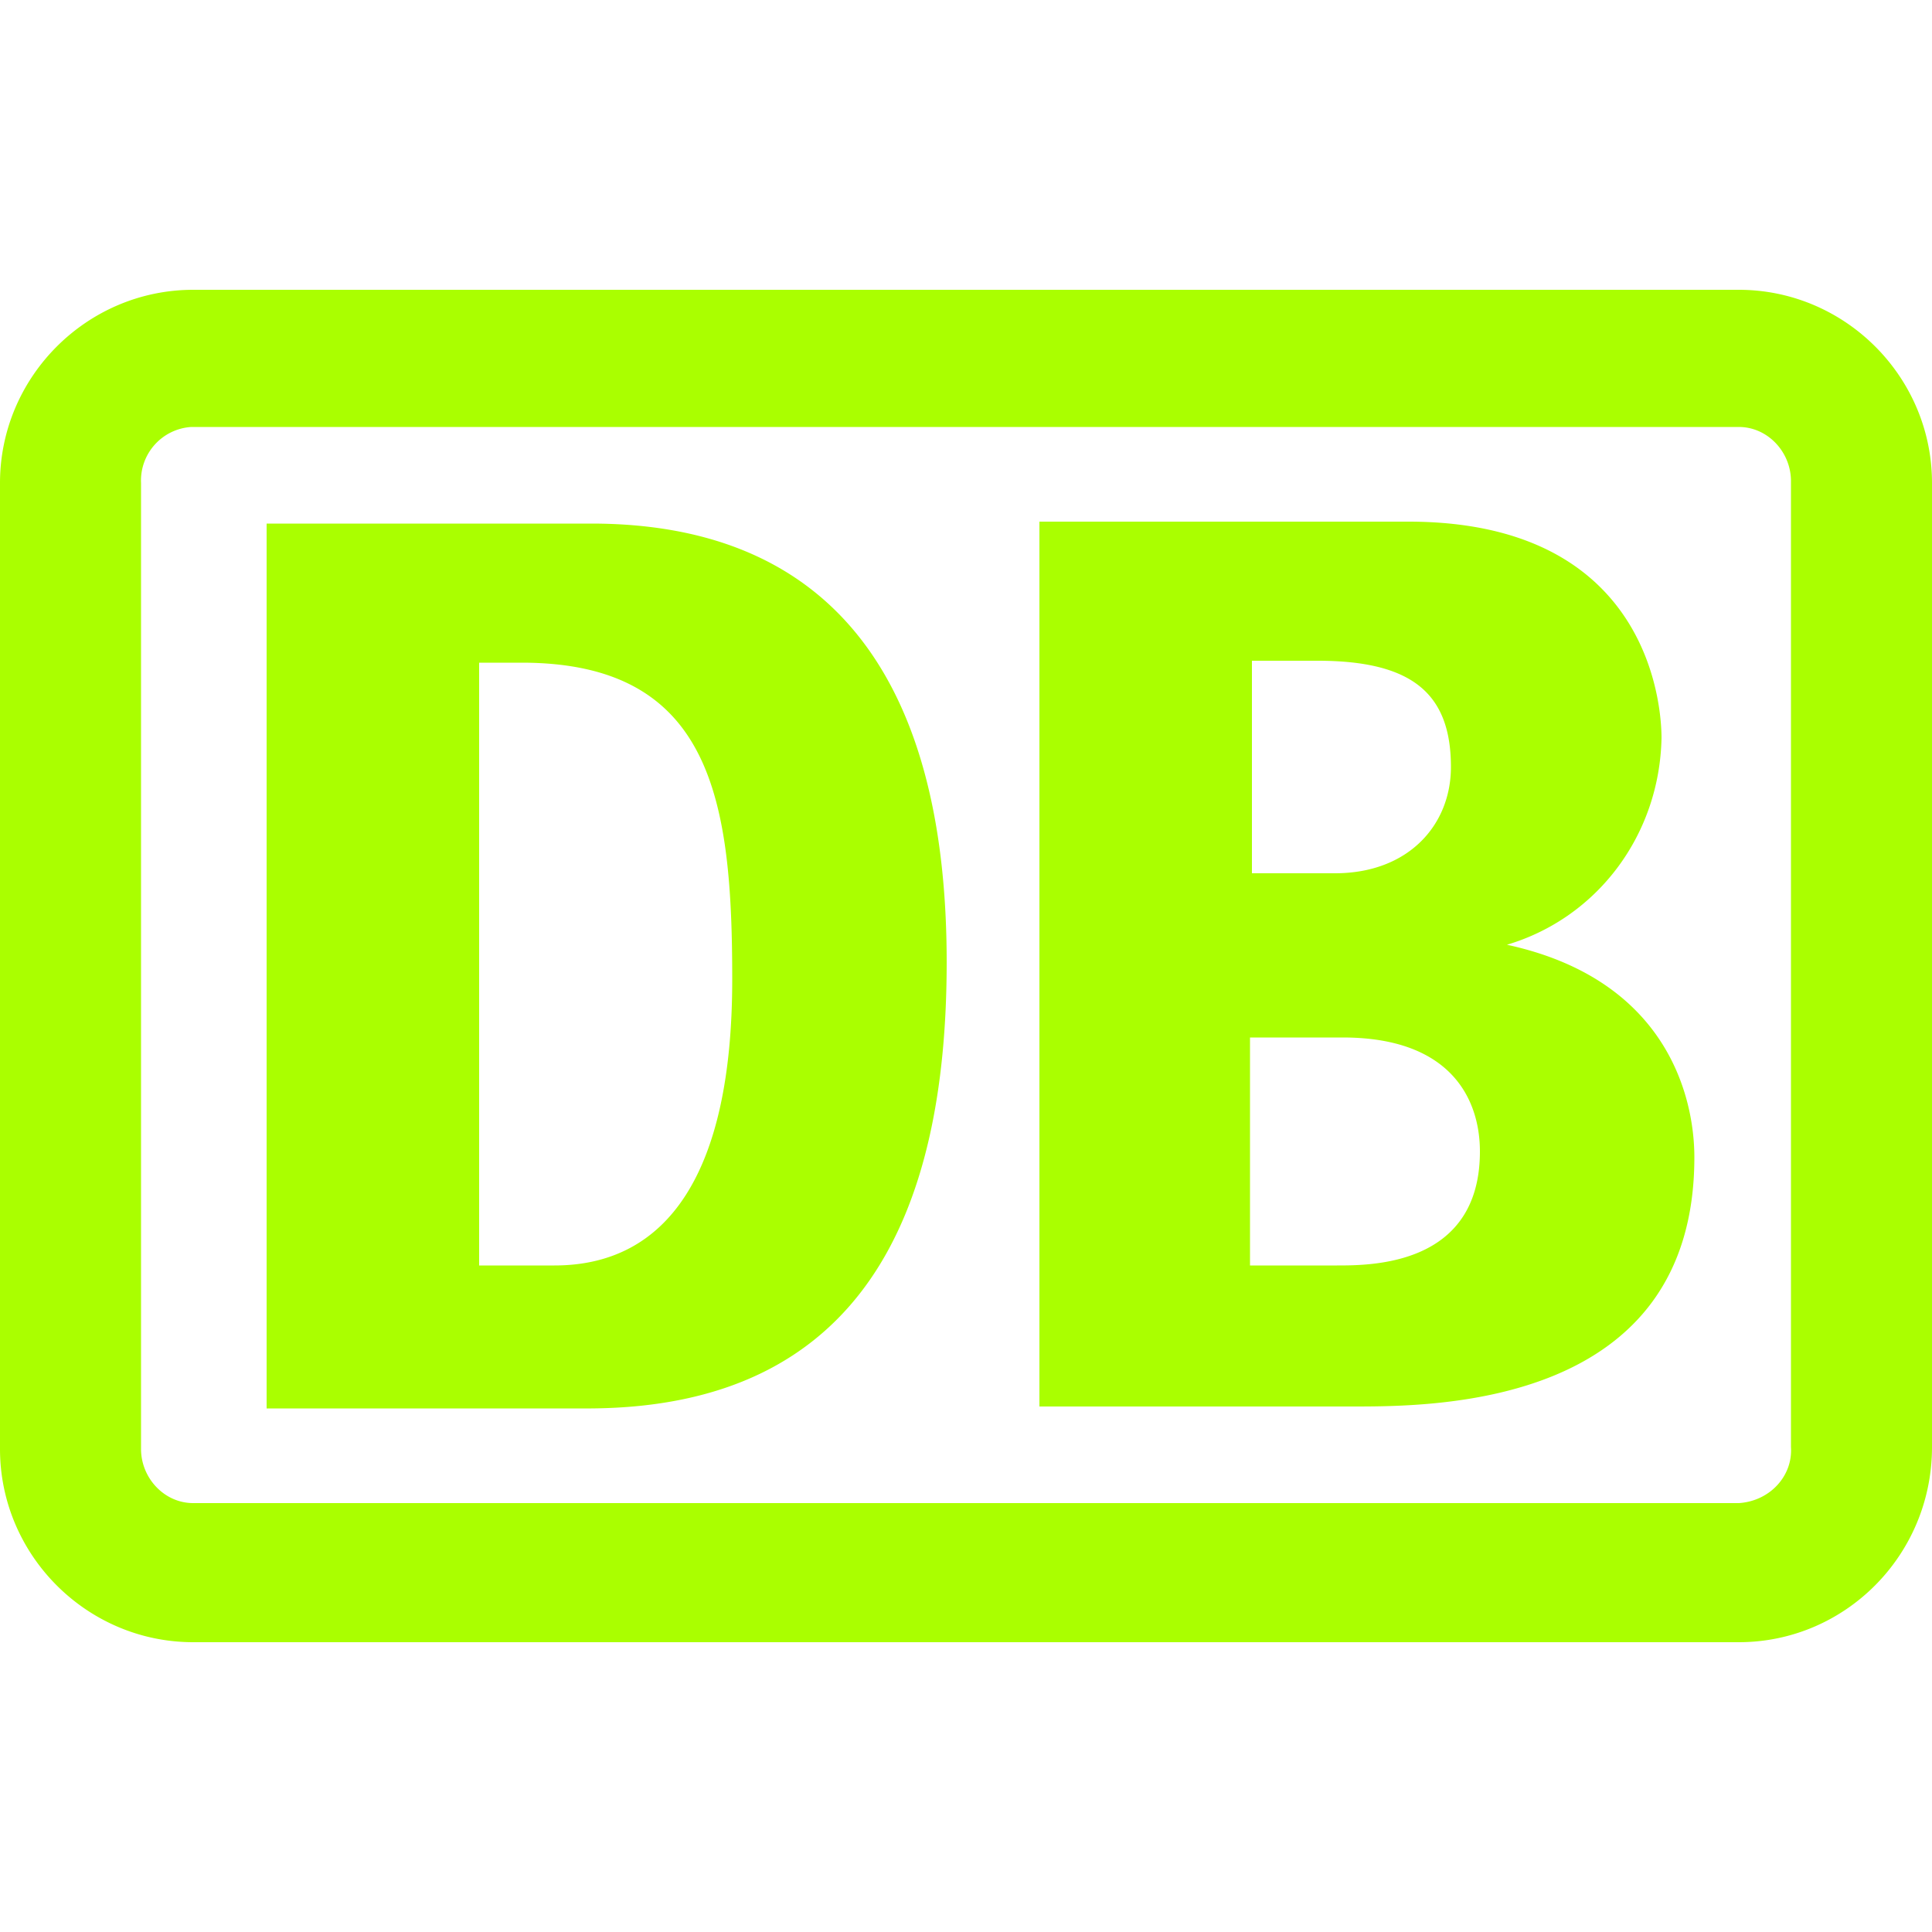 <svg role="img" width="32px" height="32px" viewBox="0 0 24 24" xmlns="http://www.w3.org/2000/svg"><title>Deutsche Bahn</title><path fill="#af04" d="M21.6 3.6H2.4C1.08 3.6 0 4.68 0 6v12c0 1.32 1.08 2.4 2.4 2.4h19.2c1.32 0 2.4-1.08 2.4-2.424V6c0-1.32-1.08-2.4-2.4-2.4zm.648 14.376c.024.36-.264.672-.648.696H2.4c-.36 0-.648-.312-.648-.672V6a.667.667 0 0 1 .624-.696H21.6c.36 0 .648.312.648.672v12zM7.344 6.504H3.312v10.992h4.032c3.336-.024 4.416-2.376 4.416-5.544 0-3.672-1.56-5.448-4.416-5.448zm-.456 9.216h-.936V8.232h.528c2.376 0 2.616 1.728 2.616 3.936 0 2.424-.816 3.552-2.208 3.552zm11.832-3.984c1.128-.336 1.896-1.368 1.92-2.568 0-.24-.048-2.688-3.144-2.688h-4.584v10.992H16.8c1.032 0 4.248 0 4.248-3.096 0-.744-.336-2.208-2.328-2.64zm-2.352-3.528c1.176 0 1.656.408 1.656 1.32 0 .72-.528 1.32-1.44 1.32h-1.032v-2.64h.816zm.24 7.512h-1.08v-2.832h1.152c1.368 0 1.704.792 1.704 1.416 0 1.416-1.344 1.416-1.776 1.416z"/></svg>